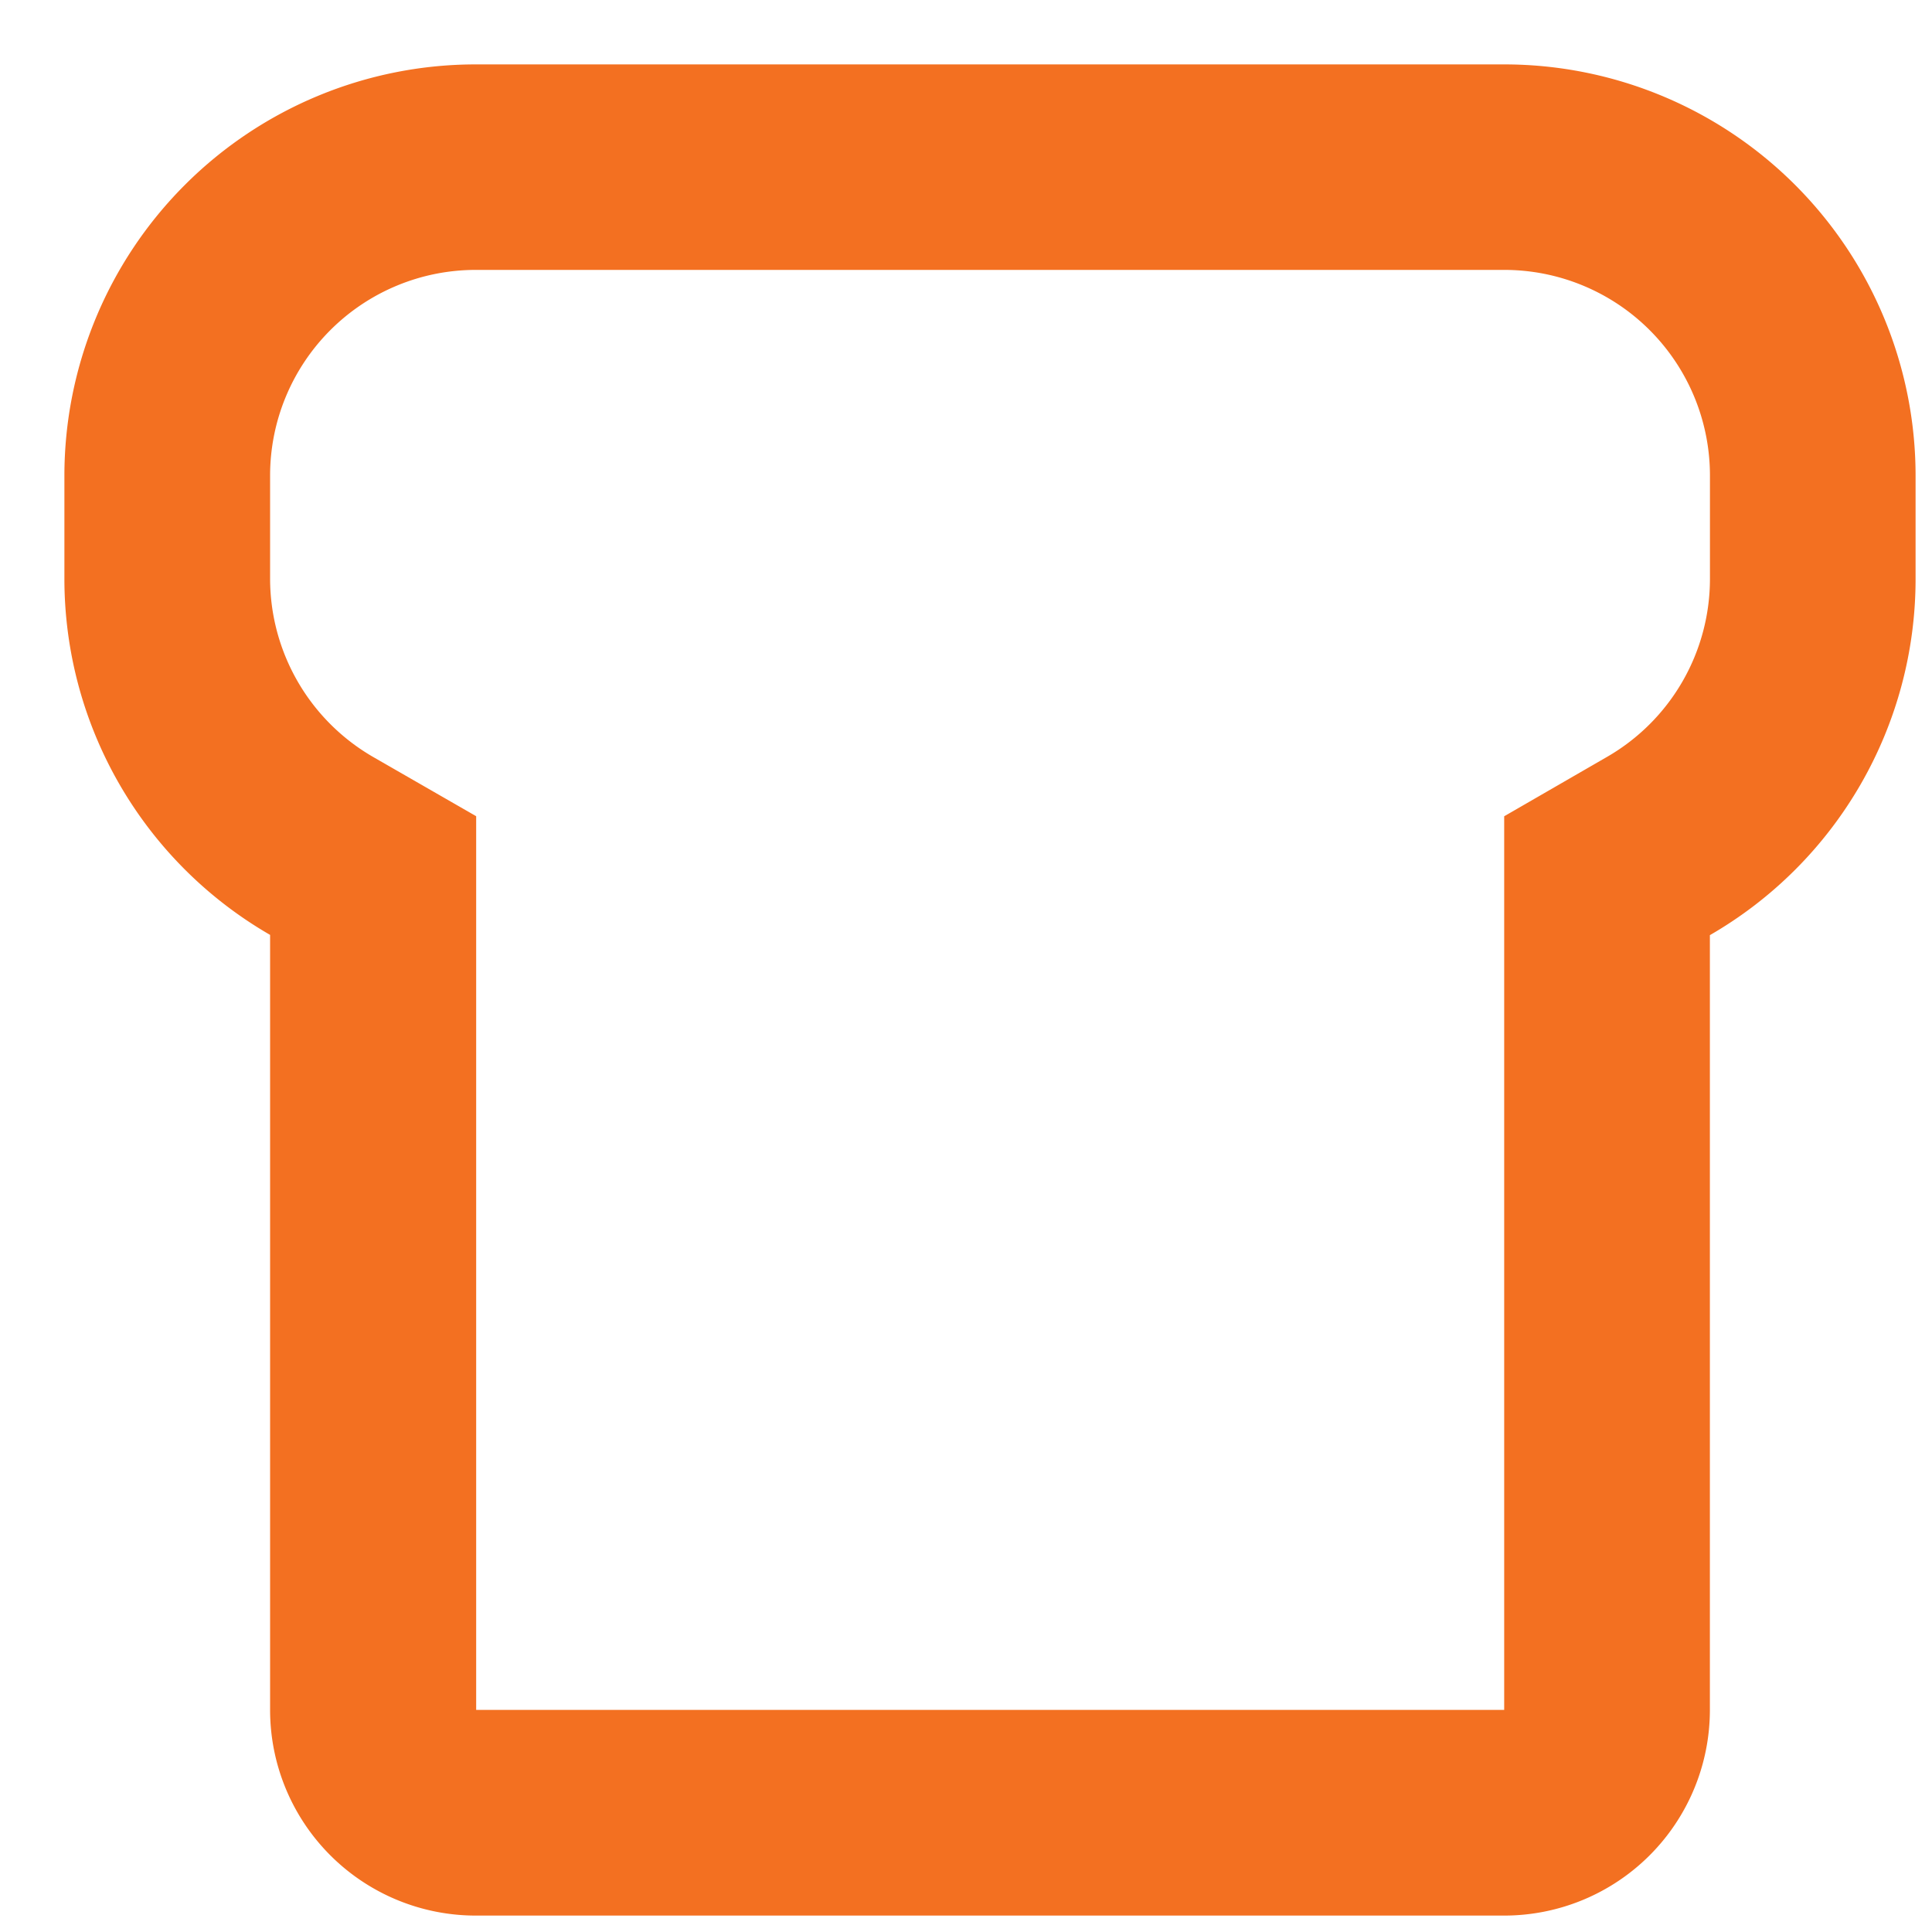 <svg xmlns="http://www.w3.org/2000/svg" width="30" height="30" viewBox="0 0 30 30">
  <g id="Grupo_2640" data-name="Grupo 2640" transform="translate(5385 480)">
    <path id="bread" d="M26.857,30.051V16.175l1.595-.921a3.191,3.191,0,0,0,1.6-2.769v-1.6a3.194,3.194,0,0,0-3.194-3.194H10.888a3.194,3.194,0,0,0-3.194,3.194v1.6a3.2,3.2,0,0,0,1.6,2.769l1.6.92V30.051Zm3.194,0a3.194,3.194,0,0,1-3.194,3.194H10.888a3.194,3.194,0,0,1-3.194-3.194V18.017A6.385,6.385,0,0,1,4.5,12.485v-1.6A6.388,6.388,0,0,1,10.888,4.5H26.857a6.388,6.388,0,0,1,6.388,6.388v1.6a6.384,6.384,0,0,1-3.194,5.533Z" transform="translate(-5388.5 -483.5)" fill="#f37021"/>
    <rect id="Retângulo_1708" data-name="Retângulo 1708" width="30" height="30" transform="translate(-5385 -480)" fill="none"/>
  </g>
</svg>
